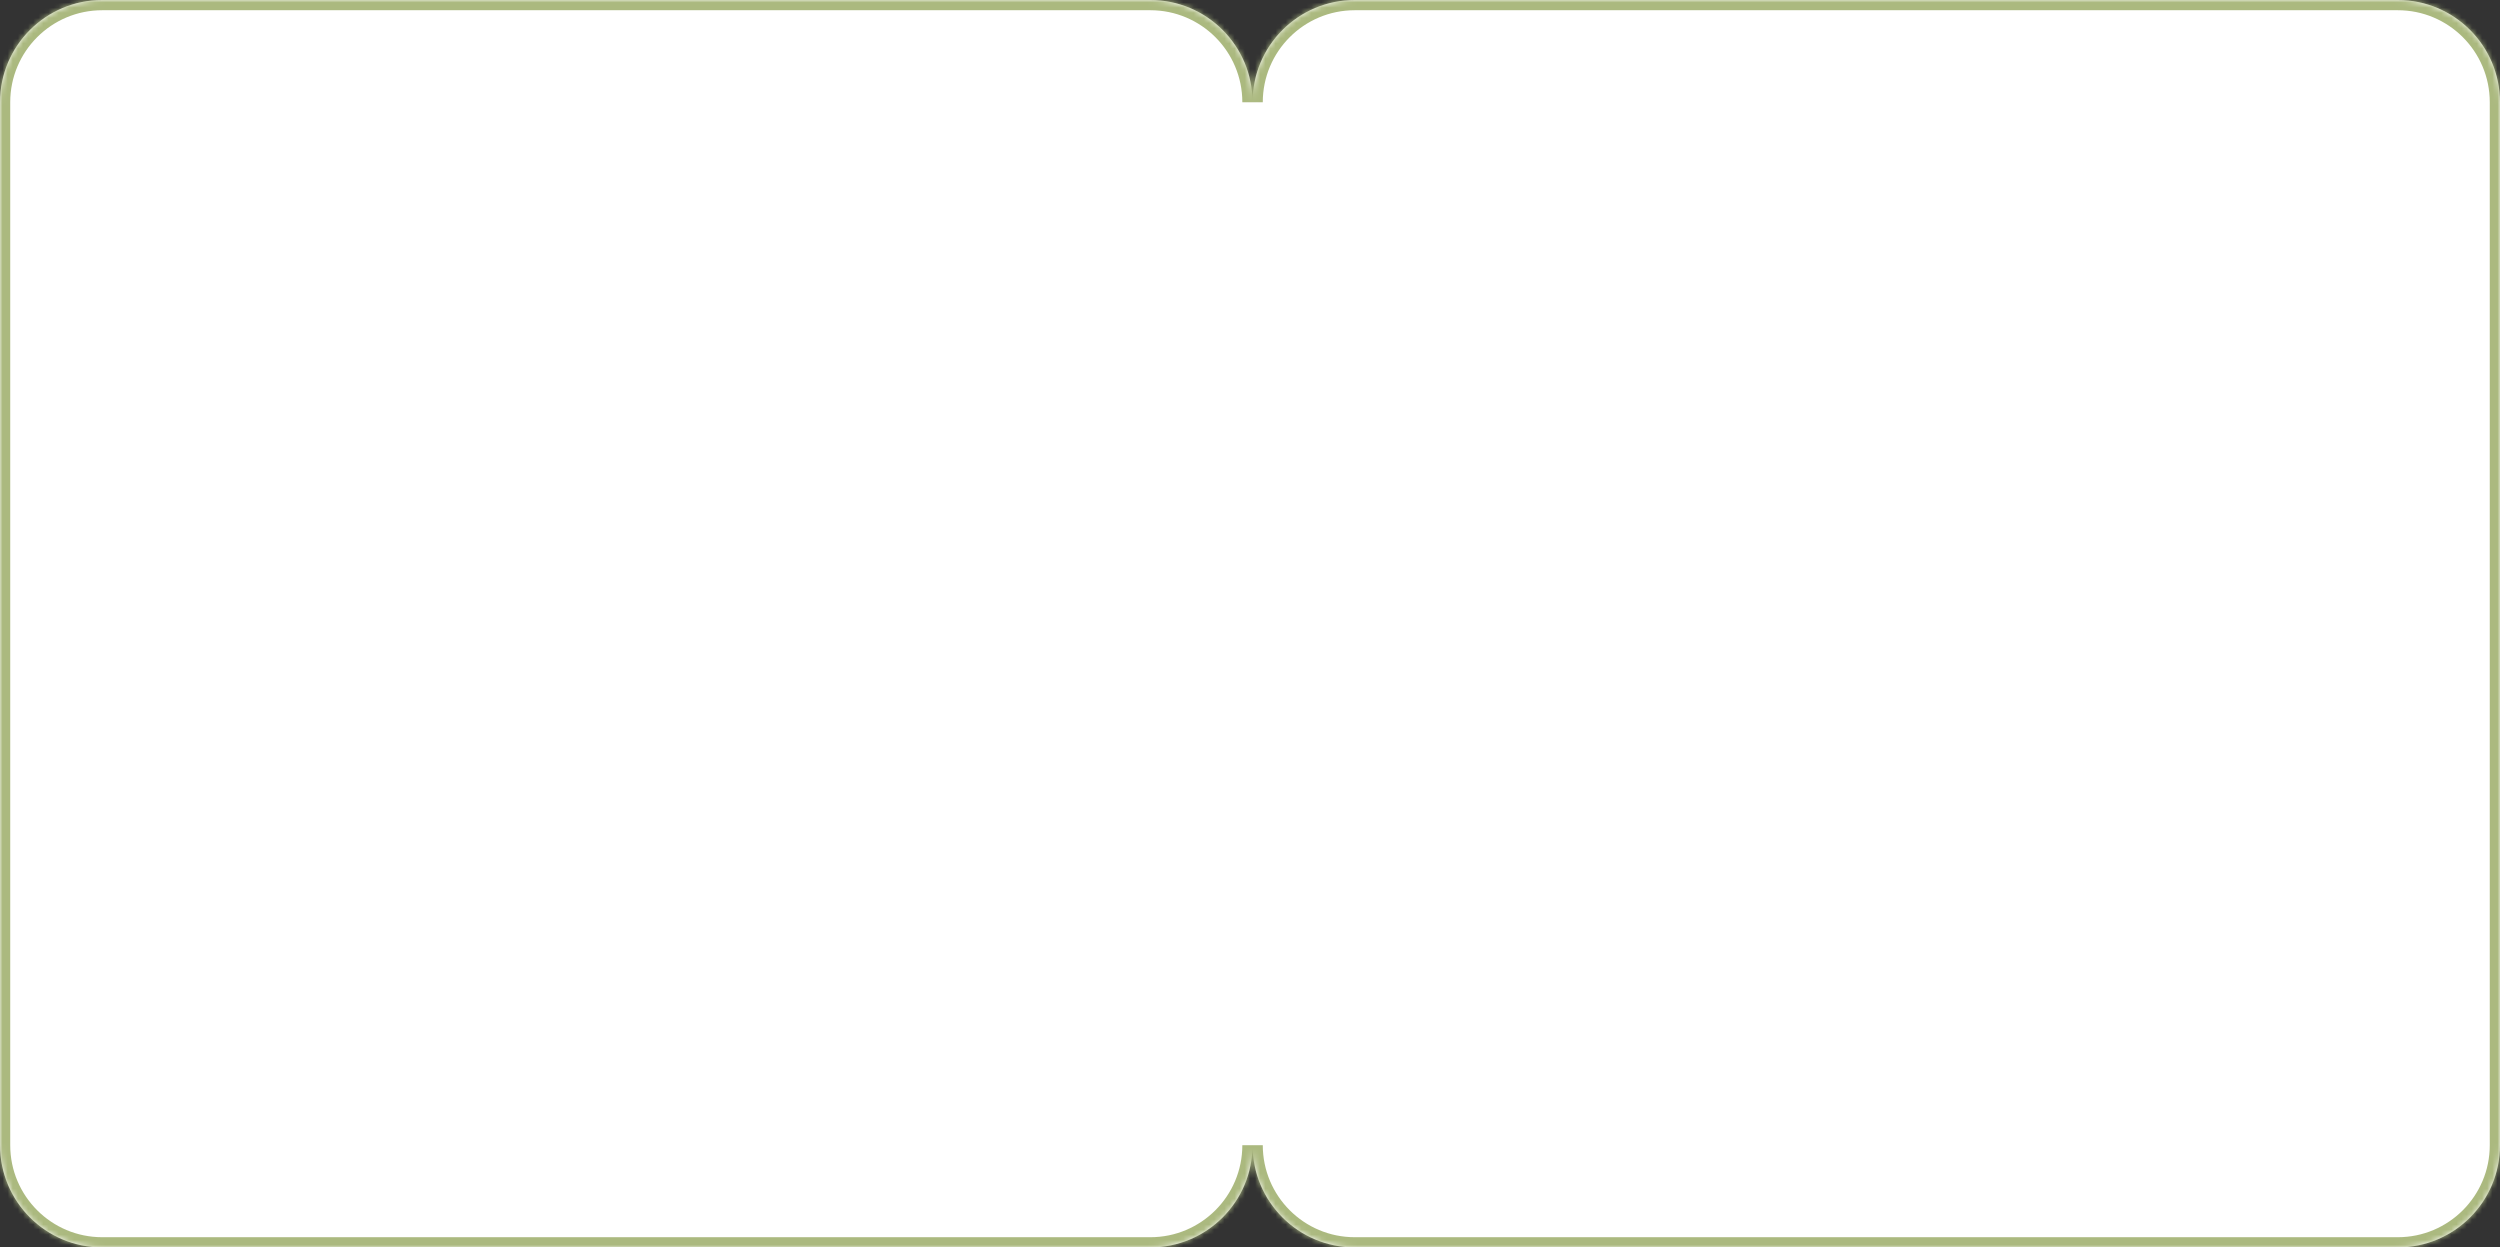 <?xml version="1.0" encoding="UTF-8"?> <svg xmlns="http://www.w3.org/2000/svg" width="489" height="244" viewBox="0 0 489 244" fill="none"><rect x="0" y="0" width="489" height="244" fill="#333333" stroke="none"/><mask id="path-1-inside-1_559_315" fill="white"><path fill-rule="evenodd" clip-rule="evenodd" d="M20 0C8.954 0 0 8.954 0 20V224C0 235.046 8.954 244 20 244H225C236.046 244 245 235.046 245 224C245 235.046 253.954 244 265 244H469C480.046 244 489 235.046 489 224V20C489 8.954 480.046 0 469 0H265C253.954 0 245 8.954 245 20C245 8.954 236.046 0 225 0H20Z"></path></mask><path fill-rule="evenodd" clip-rule="evenodd" d="M20 0C8.954 0 0 8.954 0 20V224C0 235.046 8.954 244 20 244H225C236.046 244 245 235.046 245 224C245 235.046 253.954 244 265 244H469C480.046 244 489 235.046 489 224V20C489 8.954 480.046 0 469 0H265C253.954 0 245 8.954 245 20C245 8.954 236.046 0 225 0H20Z" fill="white"></path><path d="M2 20C2 10.059 10.059 2 20 2V-2C7.85 -2 -2 7.85 -2 20H2ZM2 224V20H-2V224H2ZM20 242C10.059 242 2 233.941 2 224H-2C-2 236.15 7.85 246 20 246V242ZM225 242H20V246H225V242ZM243 224C243 233.941 234.941 242 225 242V246C237.15 246 247 236.15 247 224H243ZM265 242C255.059 242 247 233.941 247 224H243C243 236.15 252.85 246 265 246V242ZM469 242H265V246H469V242ZM487 224C487 233.941 478.941 242 469 242V246C481.15 246 491 236.15 491 224H487ZM487 20V224H491V20H487ZM469 2C478.941 2 487 10.059 487 20H491C491 7.85 481.15 -2 469 -2V2ZM265 2H469V-2H265V2ZM247 20C247 10.059 255.059 2 265 2V-2C252.85 -2 243 7.85 243 20H247ZM225 2C234.941 2 243 10.059 243 20H247C247 7.85 237.15 -2 225 -2V2ZM20 2H225V-2H20V2Z" fill="#ABB97F" mask="url(#path-1-inside-1_559_315)"></path></svg> 